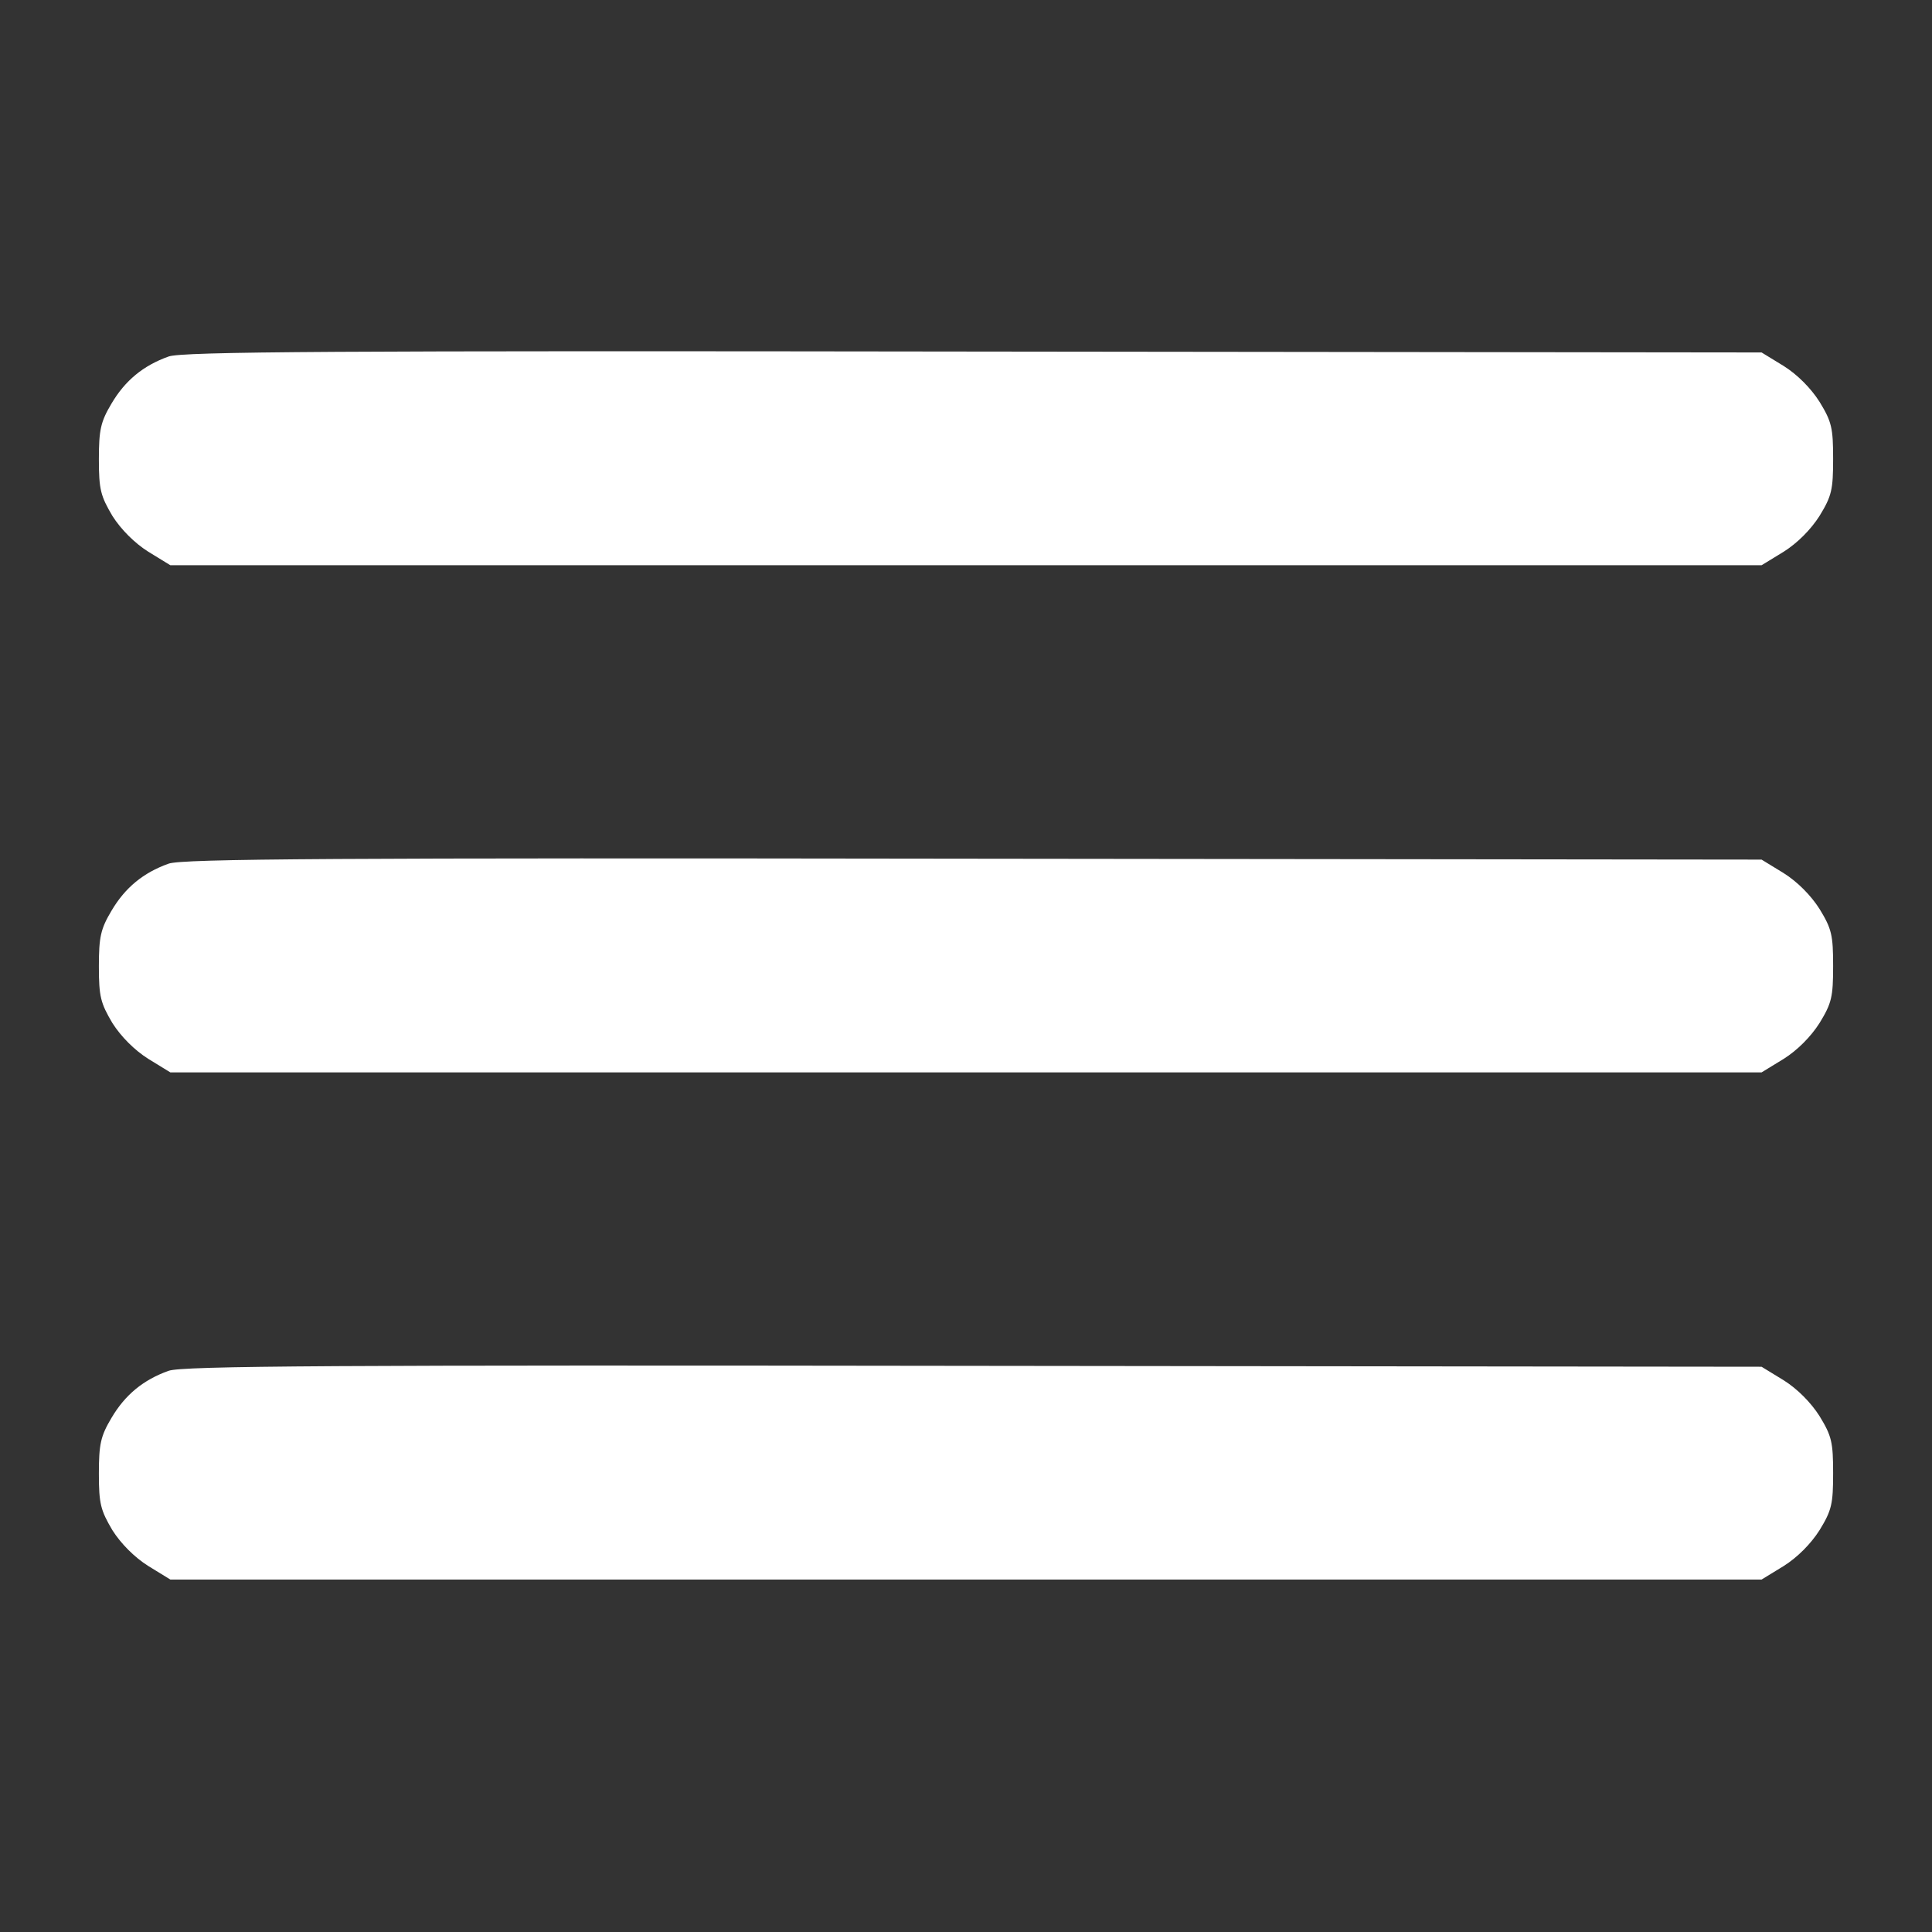 <?xml version="1.0" encoding="UTF-8"?> <svg xmlns="http://www.w3.org/2000/svg" width="28" height="28" viewBox="0 0 28 28" fill="none"><rect x="0" y="0" width="28" height="28" fill="#333333" stroke="none"/><path d="M2.443 5.167C2.076 5.298 1.813 5.515 1.616 5.849C1.459 6.112 1.433 6.23 1.433 6.657C1.433 7.096 1.459 7.188 1.629 7.477C1.754 7.674 1.951 7.871 2.148 7.995L2.469 8.192H14H25.53L25.852 7.995C26.049 7.871 26.245 7.674 26.37 7.477C26.547 7.188 26.567 7.096 26.567 6.65C26.567 6.204 26.547 6.112 26.37 5.823C26.245 5.626 26.049 5.429 25.852 5.305L25.53 5.108L14.105 5.095C4.878 5.082 2.634 5.095 2.443 5.167Z" fill="white"></path><path d="M2.443 12.517C2.076 12.648 1.813 12.865 1.616 13.199C1.459 13.462 1.433 13.58 1.433 14.007C1.433 14.446 1.459 14.538 1.629 14.827C1.754 15.024 1.951 15.221 2.148 15.345L2.469 15.542H14H25.53L25.852 15.345C26.049 15.221 26.245 15.024 26.37 14.827C26.547 14.538 26.567 14.446 26.567 14C26.567 13.554 26.547 13.462 26.37 13.173C26.245 12.976 26.049 12.779 25.852 12.655L25.53 12.458L14.105 12.445C4.878 12.432 2.634 12.445 2.443 12.517Z" fill="white"></path><path d="M2.443 19.867C2.076 19.998 1.813 20.215 1.616 20.549C1.459 20.812 1.433 20.93 1.433 21.357C1.433 21.796 1.459 21.888 1.629 22.177C1.754 22.374 1.951 22.571 2.148 22.695L2.469 22.892H14H25.53L25.852 22.695C26.049 22.571 26.245 22.374 26.37 22.177C26.547 21.888 26.567 21.796 26.567 21.35C26.567 20.904 26.547 20.812 26.37 20.523C26.245 20.326 26.049 20.129 25.852 20.005L25.53 19.808L14.105 19.795C4.878 19.782 2.634 19.795 2.443 19.867Z" fill="white"></path></svg> 